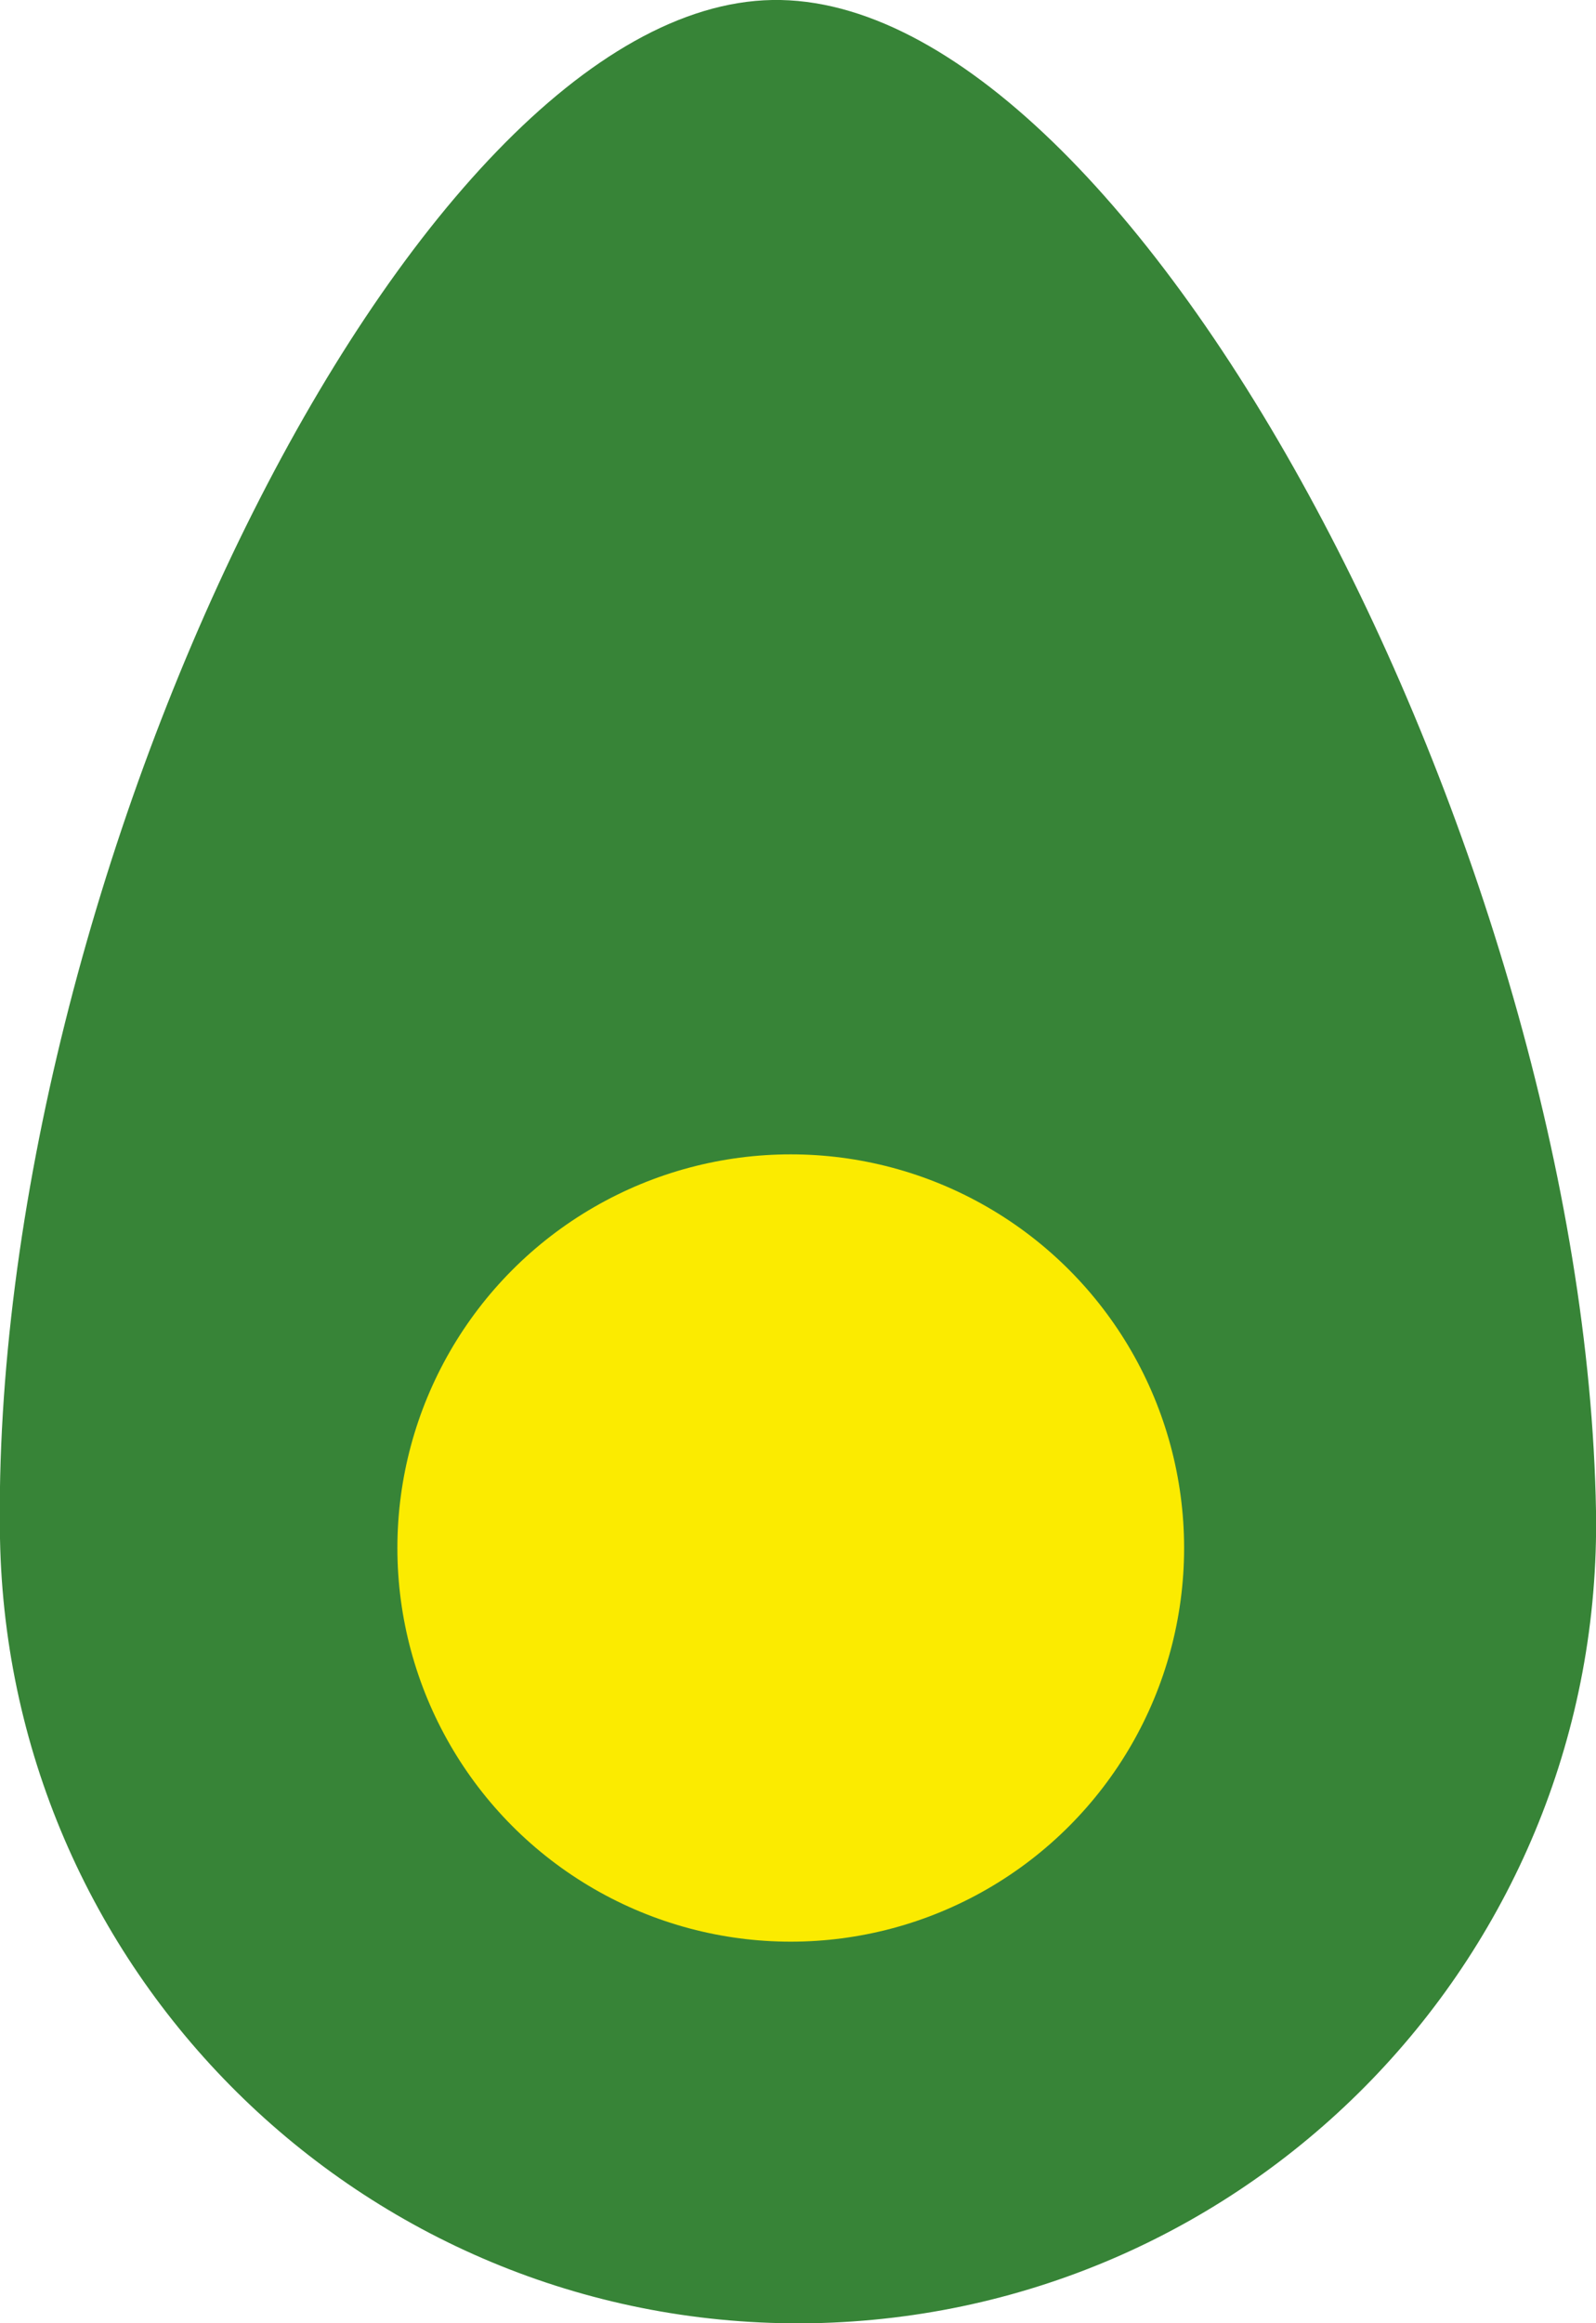 <?xml version="1.0" encoding="UTF-8"?>
<svg id="_レイヤー_2" data-name="レイヤー_2" xmlns="http://www.w3.org/2000/svg" viewBox="0 0 19.8 28.8">
  <defs>
    <style>
      .cls-1 {
        fill: #fbeb00;
      }

      .cls-2 {
        fill: #378437;
      }
    </style>
  </defs>
  <g id="_レイヤー_1-2" data-name="レイヤー_1">
    <g>
      <path class="cls-2" d="M19.8,18.73c.09,5.47-4.26,9.97-9.73,10.07C4.6,28.89.1,24.53,0,19.07-.14,10.97,5.08.08,9.58,0s10.08,10.63,10.22,18.73Z"/>
      <circle class="cls-1" cx="9.81" cy="19.19" r="4.88"/>
    </g>
  </g>
</svg>